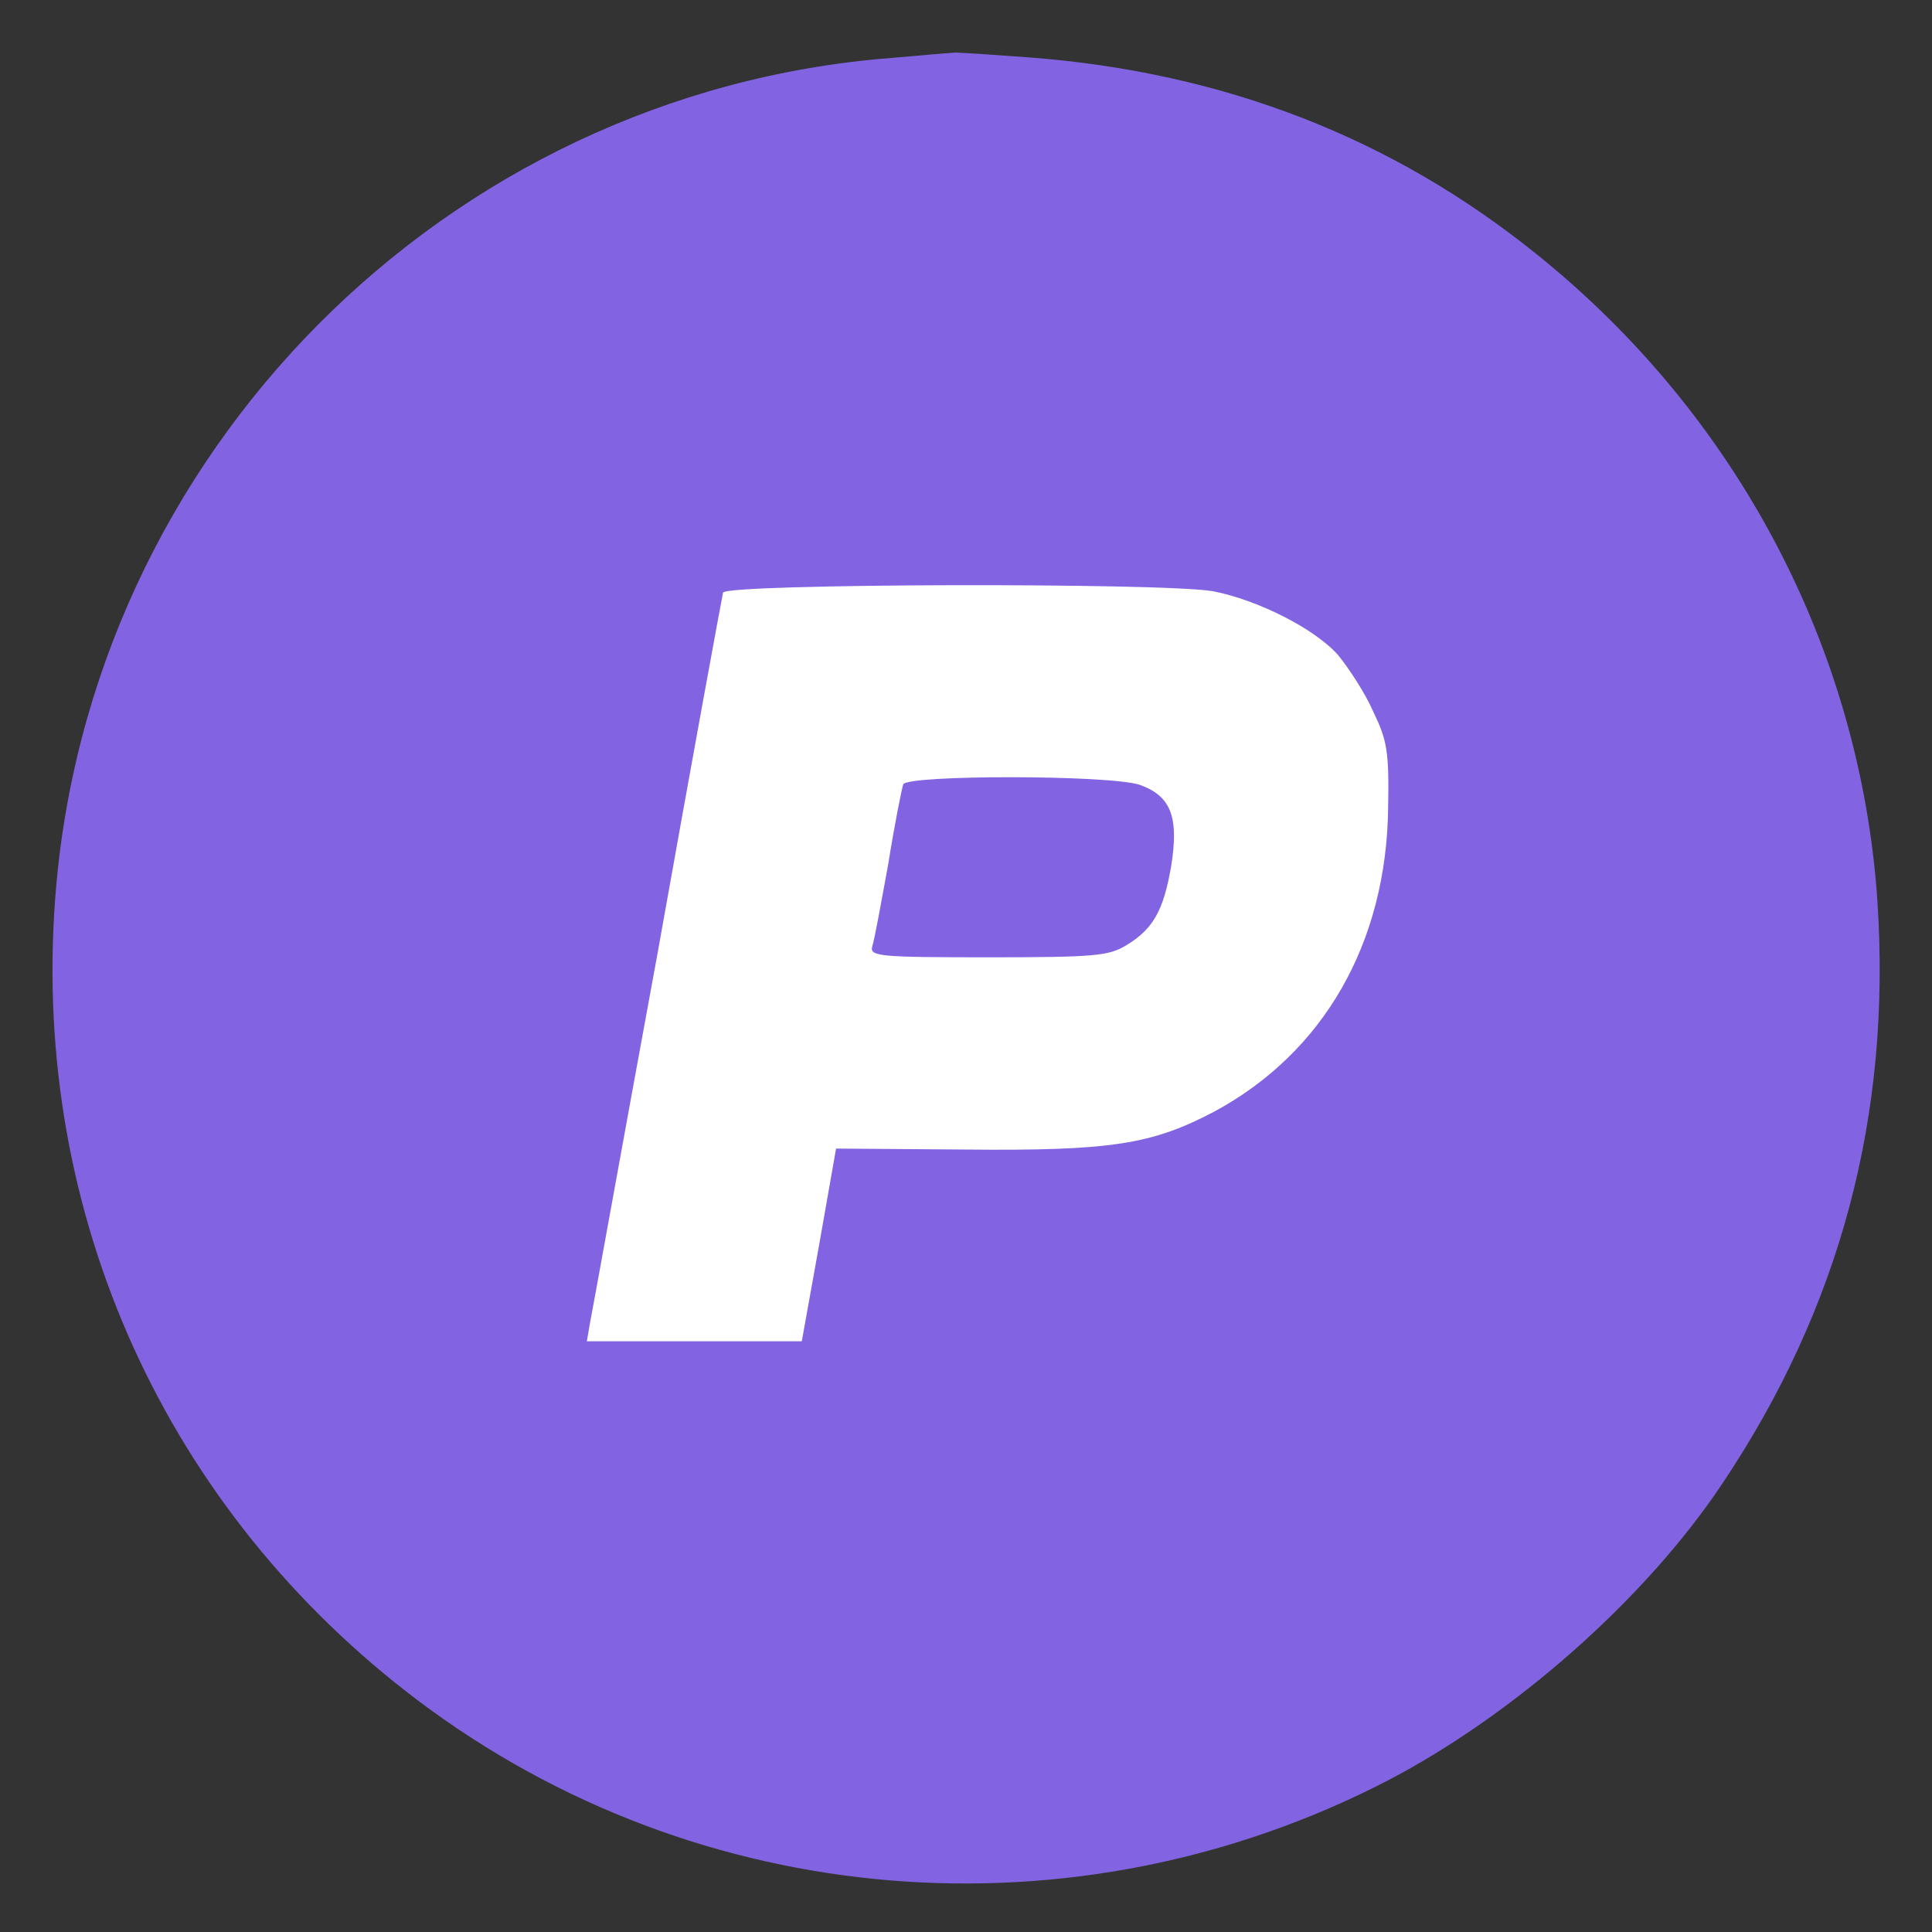 <svg version="1.2" xmlns="http://www.w3.org/2000/svg" viewBox="0 0 400 400" width="400" height="400"><rect x="0" y="0" width="400" height="400" fill="#333333" stroke="none"/><style>.a{fill:#fff}.b{fill:#8264e2}</style><path class="a" d="m81.3 81.3h237.4v237.4h-237.4z"/><path fill-rule="evenodd" class="b" d="m197.5 10.9c0.4-0.1 7.5 0.4 15.8 1 40.1 3.1 74.9 16.6 104.8 40.7 41.6 33.4 67.1 81.9 70.6 134 2.9 44.2-7.6 84-32.2 120.7-15.9 23.8-43 47.7-69.3 61.4-64.7 33.4-142.5 27.1-200.5-16.5-52.2-39.3-80.1-100.5-75.3-165.8 6.7-92.5 80.8-167.2 173.1-174.4 6.8-0.6 12.7-1.1 13-1.1zm-47.8 111.8c-0.2 0.8-6.4 34.5-13.6 74.9-7.4 40.2-13.6 74.7-14 76.6l-0.6 3.5h44.5l3.6-20 3.5-19.9 26.8 0.2c30.3 0.3 38.6-1.1 51.4-7.8 22.7-12.2 35.8-34.9 36.1-63.1 0.2-11.5-0.2-13.8-3.1-19.8-1.7-3.9-5.1-9-7.2-11.6-4.8-5.5-16.7-11.5-26-13.3-10.4-1.8-100.8-1.6-101.4 0.3z"/><path class="b" d="m187 162.4c-0.3 0.9-1.8 8.3-3.1 16.5-1.5 8.2-2.9 15.9-3.3 17-0.6 2.1 1.2 2.3 24 2.3 22.2 0 25-0.3 28.6-2.5 5.6-3.4 7.7-7.2 9.3-16.5 1.6-10.1-0.1-14.4-6.5-16.7-6.2-2.1-48.3-2.1-49-0.1z"/></svg>